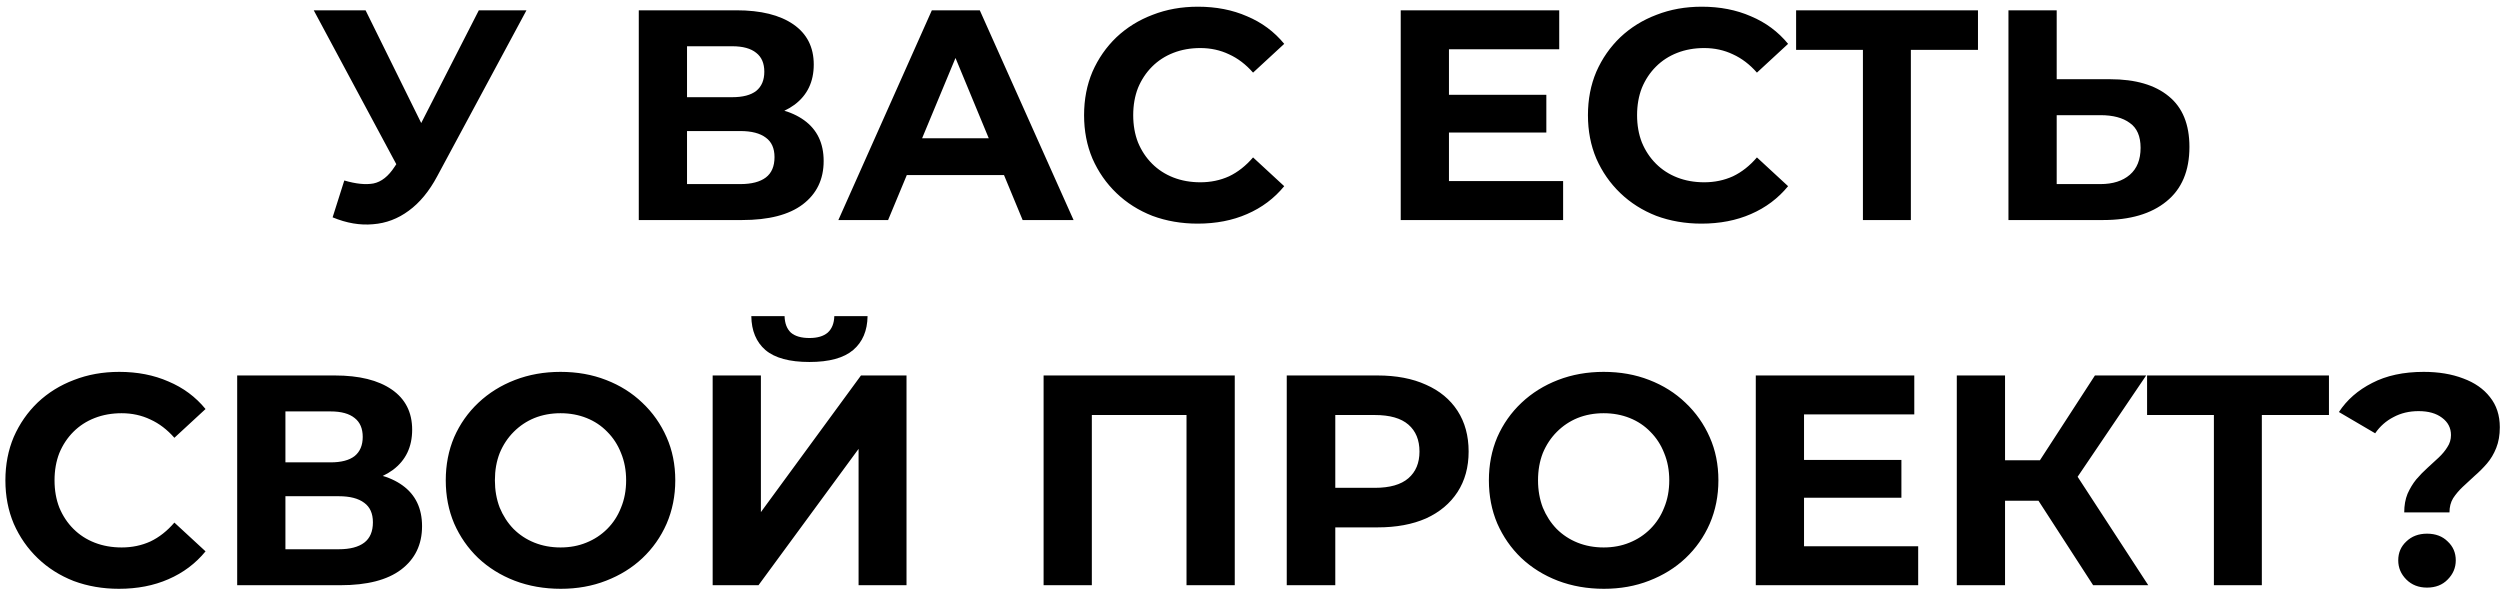 <?xml version="1.0" encoding="UTF-8"?> <svg xmlns="http://www.w3.org/2000/svg" width="267" height="63" viewBox="0 0 267 63" fill="none"><path d="M36.771 19.276C38.008 19.639 39.043 19.745 39.875 19.596C40.728 19.425 41.485 18.828 42.147 17.804L43.235 16.172L43.715 15.628L51.139 1.1H56.227L46.691 18.828C45.837 20.428 44.824 21.655 43.651 22.508C42.499 23.361 41.229 23.841 39.843 23.948C38.456 24.076 37.016 23.831 35.523 23.212L36.771 19.276ZM43.619 19.948L33.507 1.1H39.043L46.467 16.14L43.619 19.948ZM68.222 23.5V1.1H78.653C81.256 1.1 83.283 1.601 84.734 2.604C86.184 3.607 86.909 5.036 86.909 6.892C86.909 8.727 86.227 10.156 84.862 11.18C83.496 12.183 81.683 12.684 79.421 12.684L80.029 11.34C82.547 11.34 84.499 11.841 85.885 12.844C87.272 13.847 87.966 15.297 87.966 17.196C87.966 19.159 87.219 20.705 85.725 21.836C84.254 22.945 82.099 23.5 79.261 23.5H68.222ZM73.374 19.66H79.07C80.264 19.66 81.171 19.425 81.79 18.956C82.408 18.487 82.718 17.761 82.718 16.78C82.718 15.841 82.408 15.148 81.79 14.7C81.171 14.231 80.264 13.996 79.07 13.996H73.374V19.66ZM73.374 10.38H78.206C79.336 10.38 80.189 10.156 80.766 9.708C81.341 9.239 81.629 8.556 81.629 7.66C81.629 6.764 81.341 6.092 80.766 5.644C80.189 5.175 79.336 4.94 78.206 4.94H73.374V10.38ZM89.537 23.5L99.521 1.1H104.641L114.657 23.5H109.217L101.025 3.724H103.073L94.849 23.5H89.537ZM94.529 18.7L95.905 14.764H107.425L108.833 18.7H94.529ZM127.907 23.884C126.179 23.884 124.569 23.607 123.075 23.052C121.603 22.476 120.323 21.665 119.235 20.62C118.147 19.575 117.294 18.348 116.675 16.94C116.078 15.532 115.779 13.985 115.779 12.3C115.779 10.615 116.078 9.068 116.675 7.66C117.294 6.252 118.147 5.025 119.235 3.98C120.345 2.935 121.635 2.135 123.107 1.58C124.579 1.004 126.19 0.716 127.939 0.716C129.881 0.716 131.63 1.057 133.187 1.74C134.766 2.401 136.089 3.383 137.155 4.684L133.827 7.756C133.059 6.881 132.206 6.231 131.267 5.804C130.329 5.356 129.305 5.132 128.195 5.132C127.15 5.132 126.19 5.303 125.315 5.644C124.441 5.985 123.683 6.476 123.043 7.116C122.403 7.756 121.902 8.513 121.539 9.388C121.198 10.263 121.027 11.233 121.027 12.3C121.027 13.367 121.198 14.337 121.539 15.212C121.902 16.087 122.403 16.844 123.043 17.484C123.683 18.124 124.441 18.615 125.315 18.956C126.19 19.297 127.15 19.468 128.195 19.468C129.305 19.468 130.329 19.255 131.267 18.828C132.206 18.38 133.059 17.708 133.827 16.812L137.155 19.884C136.089 21.185 134.766 22.177 133.187 22.86C131.63 23.543 129.87 23.884 127.907 23.884ZM154.365 10.124H165.149V14.156H154.365V10.124ZM154.749 19.34H166.941V23.5H149.597V1.1H166.525V5.26H154.749V19.34ZM181.72 23.884C179.992 23.884 178.381 23.607 176.888 23.052C175.416 22.476 174.136 21.665 173.048 20.62C171.96 19.575 171.106 18.348 170.488 16.94C169.89 15.532 169.592 13.985 169.592 12.3C169.592 10.615 169.89 9.068 170.488 7.66C171.106 6.252 171.96 5.025 173.048 3.98C174.157 2.935 175.448 2.135 176.92 1.58C178.392 1.004 180.002 0.716 181.752 0.716C183.693 0.716 185.442 1.057 187 1.74C188.578 2.401 189.901 3.383 190.968 4.684L187.64 7.756C186.872 6.881 186.018 6.231 185.08 5.804C184.141 5.356 183.117 5.132 182.008 5.132C180.962 5.132 180.002 5.303 179.128 5.644C178.253 5.985 177.496 6.476 176.856 7.116C176.216 7.756 175.714 8.513 175.352 9.388C175.01 10.263 174.84 11.233 174.84 12.3C174.84 13.367 175.01 14.337 175.352 15.212C175.714 16.087 176.216 16.844 176.856 17.484C177.496 18.124 178.253 18.615 179.128 18.956C180.002 19.297 180.962 19.468 182.008 19.468C183.117 19.468 184.141 19.255 185.08 18.828C186.018 18.38 186.872 17.708 187.64 16.812L190.968 19.884C189.901 21.185 188.578 22.177 187 22.86C185.442 23.543 183.682 23.884 181.72 23.884ZM198.96 23.5V4.14L200.144 5.324H191.824V1.1H211.248V5.324H202.928L204.08 4.14V23.5H198.96ZM225.351 8.46C228.06 8.46 230.151 9.068 231.623 10.284C233.095 11.479 233.831 13.281 233.831 15.692C233.831 18.252 233.009 20.193 231.367 21.516C229.745 22.839 227.495 23.5 224.615 23.5H214.503V1.1H219.655V8.46H225.351ZM224.327 19.66C225.649 19.66 226.695 19.329 227.463 18.668C228.231 18.007 228.615 17.047 228.615 15.788C228.615 14.551 228.231 13.665 227.463 13.132C226.716 12.577 225.671 12.3 224.327 12.3H219.655V19.66H224.327ZM12.704 62.884C10.976 62.884 9.365 62.607 7.872 62.052C6.4 61.476 5.12 60.665 4.032 59.62C2.944 58.575 2.091 57.348 1.472 55.94C0.875 54.532 0.576 52.985 0.576 51.3C0.576 49.615 0.875 48.068 1.472 46.66C2.091 45.252 2.944 44.025 4.032 42.98C5.141 41.935 6.432 41.135 7.904 40.58C9.376 40.004 10.987 39.716 12.736 39.716C14.678 39.716 16.427 40.057 17.984 40.74C19.563 41.401 20.886 42.383 21.952 43.684L18.624 46.756C17.856 45.881 17.003 45.231 16.064 44.804C15.126 44.356 14.101 44.132 12.992 44.132C11.947 44.132 10.987 44.303 10.112 44.644C9.237 44.985 8.48 45.476 7.84 46.116C7.2 46.756 6.699 47.513 6.336 48.388C5.995 49.263 5.824 50.233 5.824 51.3C5.824 52.367 5.995 53.337 6.336 54.212C6.699 55.087 7.2 55.844 7.84 56.484C8.48 57.124 9.237 57.615 10.112 57.956C10.987 58.297 11.947 58.468 12.992 58.468C14.101 58.468 15.126 58.255 16.064 57.828C17.003 57.38 17.856 56.708 18.624 55.812L21.952 58.884C20.886 60.185 19.563 61.177 17.984 61.86C16.427 62.543 14.667 62.884 12.704 62.884ZM25.331 62.5V40.1H35.763C38.365 40.1 40.392 40.601 41.843 41.604C43.294 42.607 44.019 44.036 44.019 45.892C44.019 47.727 43.336 49.156 41.971 50.18C40.605 51.183 38.792 51.684 36.531 51.684L37.139 50.34C39.656 50.34 41.608 50.841 42.995 51.844C44.382 52.847 45.075 54.297 45.075 56.196C45.075 58.159 44.328 59.705 42.835 60.836C41.363 61.945 39.208 62.5 36.371 62.5H25.331ZM30.483 58.66H36.179C37.373 58.66 38.28 58.425 38.899 57.956C39.517 57.487 39.827 56.761 39.827 55.78C39.827 54.841 39.517 54.148 38.899 53.7C38.28 53.231 37.373 52.996 36.179 52.996H30.483V58.66ZM30.483 49.38H35.315C36.446 49.38 37.299 49.156 37.875 48.708C38.451 48.239 38.739 47.556 38.739 46.66C38.739 45.764 38.451 45.092 37.875 44.644C37.299 44.175 36.446 43.94 35.315 43.94H30.483V49.38ZM59.895 62.884C58.124 62.884 56.481 62.596 54.967 62.02C53.473 61.444 52.172 60.633 51.063 59.588C49.975 58.543 49.121 57.316 48.503 55.908C47.905 54.5 47.607 52.964 47.607 51.3C47.607 49.636 47.905 48.1 48.503 46.692C49.121 45.284 49.985 44.057 51.095 43.012C52.204 41.967 53.505 41.156 54.999 40.58C56.492 40.004 58.113 39.716 59.863 39.716C61.633 39.716 63.255 40.004 64.727 40.58C66.22 41.156 67.511 41.967 68.599 43.012C69.708 44.057 70.572 45.284 71.191 46.692C71.809 48.079 72.119 49.615 72.119 51.3C72.119 52.964 71.809 54.511 71.191 55.94C70.572 57.348 69.708 58.575 68.599 59.62C67.511 60.644 66.22 61.444 64.727 62.02C63.255 62.596 61.644 62.884 59.895 62.884ZM59.863 58.468C60.865 58.468 61.783 58.297 62.615 57.956C63.468 57.615 64.215 57.124 64.855 56.484C65.495 55.844 65.985 55.087 66.327 54.212C66.689 53.337 66.871 52.367 66.871 51.3C66.871 50.233 66.689 49.263 66.327 48.388C65.985 47.513 65.495 46.756 64.855 46.116C64.236 45.476 63.5 44.985 62.647 44.644C61.793 44.303 60.865 44.132 59.863 44.132C58.86 44.132 57.932 44.303 57.079 44.644C56.247 44.985 55.511 45.476 54.871 46.116C54.231 46.756 53.729 47.513 53.367 48.388C53.025 49.263 52.855 50.233 52.855 51.3C52.855 52.345 53.025 53.316 53.367 54.212C53.729 55.087 54.22 55.844 54.839 56.484C55.479 57.124 56.225 57.615 57.079 57.956C57.932 58.297 58.86 58.468 59.863 58.468ZM76.112 62.5V40.1H81.264V54.692L91.952 40.1H96.816V62.5H91.696V47.94L81.008 62.5H76.112ZM86.448 38.66C84.315 38.66 82.747 38.233 81.744 37.38C80.763 36.527 80.261 35.321 80.24 33.764H83.792C83.814 34.532 84.037 35.119 84.464 35.524C84.912 35.908 85.573 36.1 86.448 36.1C87.302 36.1 87.952 35.908 88.4 35.524C88.848 35.119 89.083 34.532 89.104 33.764H92.656C92.635 35.321 92.123 36.527 91.12 37.38C90.118 38.233 88.56 38.66 86.448 38.66ZM111.456 62.5V40.1H131.872V62.5H126.72V43.14L127.904 44.324H115.424L116.608 43.14V62.5H111.456ZM137.425 62.5V40.1H147.121C149.126 40.1 150.854 40.431 152.305 41.092C153.755 41.732 154.875 42.66 155.665 43.876C156.454 45.092 156.849 46.543 156.849 48.228C156.849 49.892 156.454 51.332 155.665 52.548C154.875 53.764 153.755 54.703 152.305 55.364C150.854 56.004 149.126 56.324 147.121 56.324H140.305L142.609 53.988V62.5H137.425ZM142.609 54.564L140.305 52.1H146.833C148.433 52.1 149.627 51.759 150.417 51.076C151.206 50.393 151.601 49.444 151.601 48.228C151.601 46.991 151.206 46.031 150.417 45.348C149.627 44.665 148.433 44.324 146.833 44.324H140.305L142.609 41.86V54.564ZM171.301 62.884C169.53 62.884 167.888 62.596 166.373 62.02C164.88 61.444 163.578 60.633 162.469 59.588C161.381 58.543 160.528 57.316 159.909 55.908C159.312 54.5 159.013 52.964 159.013 51.3C159.013 49.636 159.312 48.1 159.909 46.692C160.528 45.284 161.392 44.057 162.501 43.012C163.61 41.967 164.912 41.156 166.405 40.58C167.898 40.004 169.52 39.716 171.269 39.716C173.04 39.716 174.661 40.004 176.133 40.58C177.626 41.156 178.917 41.967 180.005 43.012C181.114 44.057 181.978 45.284 182.597 46.692C183.216 48.079 183.525 49.615 183.525 51.3C183.525 52.964 183.216 54.511 182.597 55.94C181.978 57.348 181.114 58.575 180.005 59.62C178.917 60.644 177.626 61.444 176.133 62.02C174.661 62.596 173.05 62.884 171.301 62.884ZM171.269 58.468C172.272 58.468 173.189 58.297 174.021 57.956C174.874 57.615 175.621 57.124 176.261 56.484C176.901 55.844 177.392 55.087 177.733 54.212C178.096 53.337 178.277 52.367 178.277 51.3C178.277 50.233 178.096 49.263 177.733 48.388C177.392 47.513 176.901 46.756 176.261 46.116C175.642 45.476 174.906 44.985 174.053 44.644C173.2 44.303 172.272 44.132 171.269 44.132C170.266 44.132 169.338 44.303 168.485 44.644C167.653 44.985 166.917 45.476 166.277 46.116C165.637 46.756 165.136 47.513 164.773 48.388C164.432 49.263 164.261 50.233 164.261 51.3C164.261 52.345 164.432 53.316 164.773 54.212C165.136 55.087 165.626 55.844 166.245 56.484C166.885 57.124 167.632 57.615 168.485 57.956C169.338 58.297 170.266 58.468 171.269 58.468ZM192.286 49.124H203.07V53.156H192.286V49.124ZM192.67 58.34H204.862V62.5H187.518V40.1H204.446V44.26H192.67V58.34ZM223.546 62.5L216.57 51.716L220.762 49.188L229.434 62.5H223.546ZM208.986 62.5V40.1H214.138V62.5H208.986ZM212.634 53.476V49.156H220.442V53.476H212.634ZM221.242 51.876L216.474 51.3L223.738 40.1H229.21L221.242 51.876ZM236.444 62.5V43.14L237.628 44.324H229.308V40.1H248.732V44.324H240.412L241.564 43.14V62.5H236.444ZM256.772 54.724C256.772 53.977 256.889 53.316 257.124 52.74C257.38 52.164 257.689 51.652 258.052 51.204C258.436 50.756 258.841 50.34 259.268 49.956C259.695 49.572 260.089 49.209 260.452 48.868C260.836 48.505 261.145 48.132 261.38 47.748C261.636 47.364 261.764 46.937 261.764 46.468C261.764 45.7 261.444 45.081 260.804 44.612C260.185 44.143 259.353 43.908 258.308 43.908C257.305 43.908 256.409 44.121 255.62 44.548C254.831 44.953 254.18 45.529 253.668 46.276L249.796 44.004C250.649 42.703 251.833 41.668 253.348 40.9C254.863 40.111 256.697 39.716 258.852 39.716C260.452 39.716 261.86 39.951 263.076 40.42C264.292 40.868 265.241 41.529 265.924 42.404C266.628 43.279 266.98 44.356 266.98 45.636C266.98 46.468 266.852 47.204 266.596 47.844C266.34 48.484 266.009 49.039 265.604 49.508C265.199 49.977 264.761 50.415 264.292 50.82C263.844 51.225 263.417 51.62 263.012 52.004C262.607 52.388 262.265 52.793 261.988 53.22C261.732 53.647 261.604 54.148 261.604 54.724H256.772ZM259.204 62.756C258.308 62.756 257.572 62.468 256.996 61.892C256.42 61.316 256.132 60.633 256.132 59.844C256.132 59.033 256.42 58.361 256.996 57.828C257.572 57.273 258.308 56.996 259.204 56.996C260.121 56.996 260.857 57.273 261.412 57.828C261.988 58.361 262.276 59.033 262.276 59.844C262.276 60.633 261.988 61.316 261.412 61.892C260.857 62.468 260.121 62.756 259.204 62.756Z" fill="black"></path></svg> 